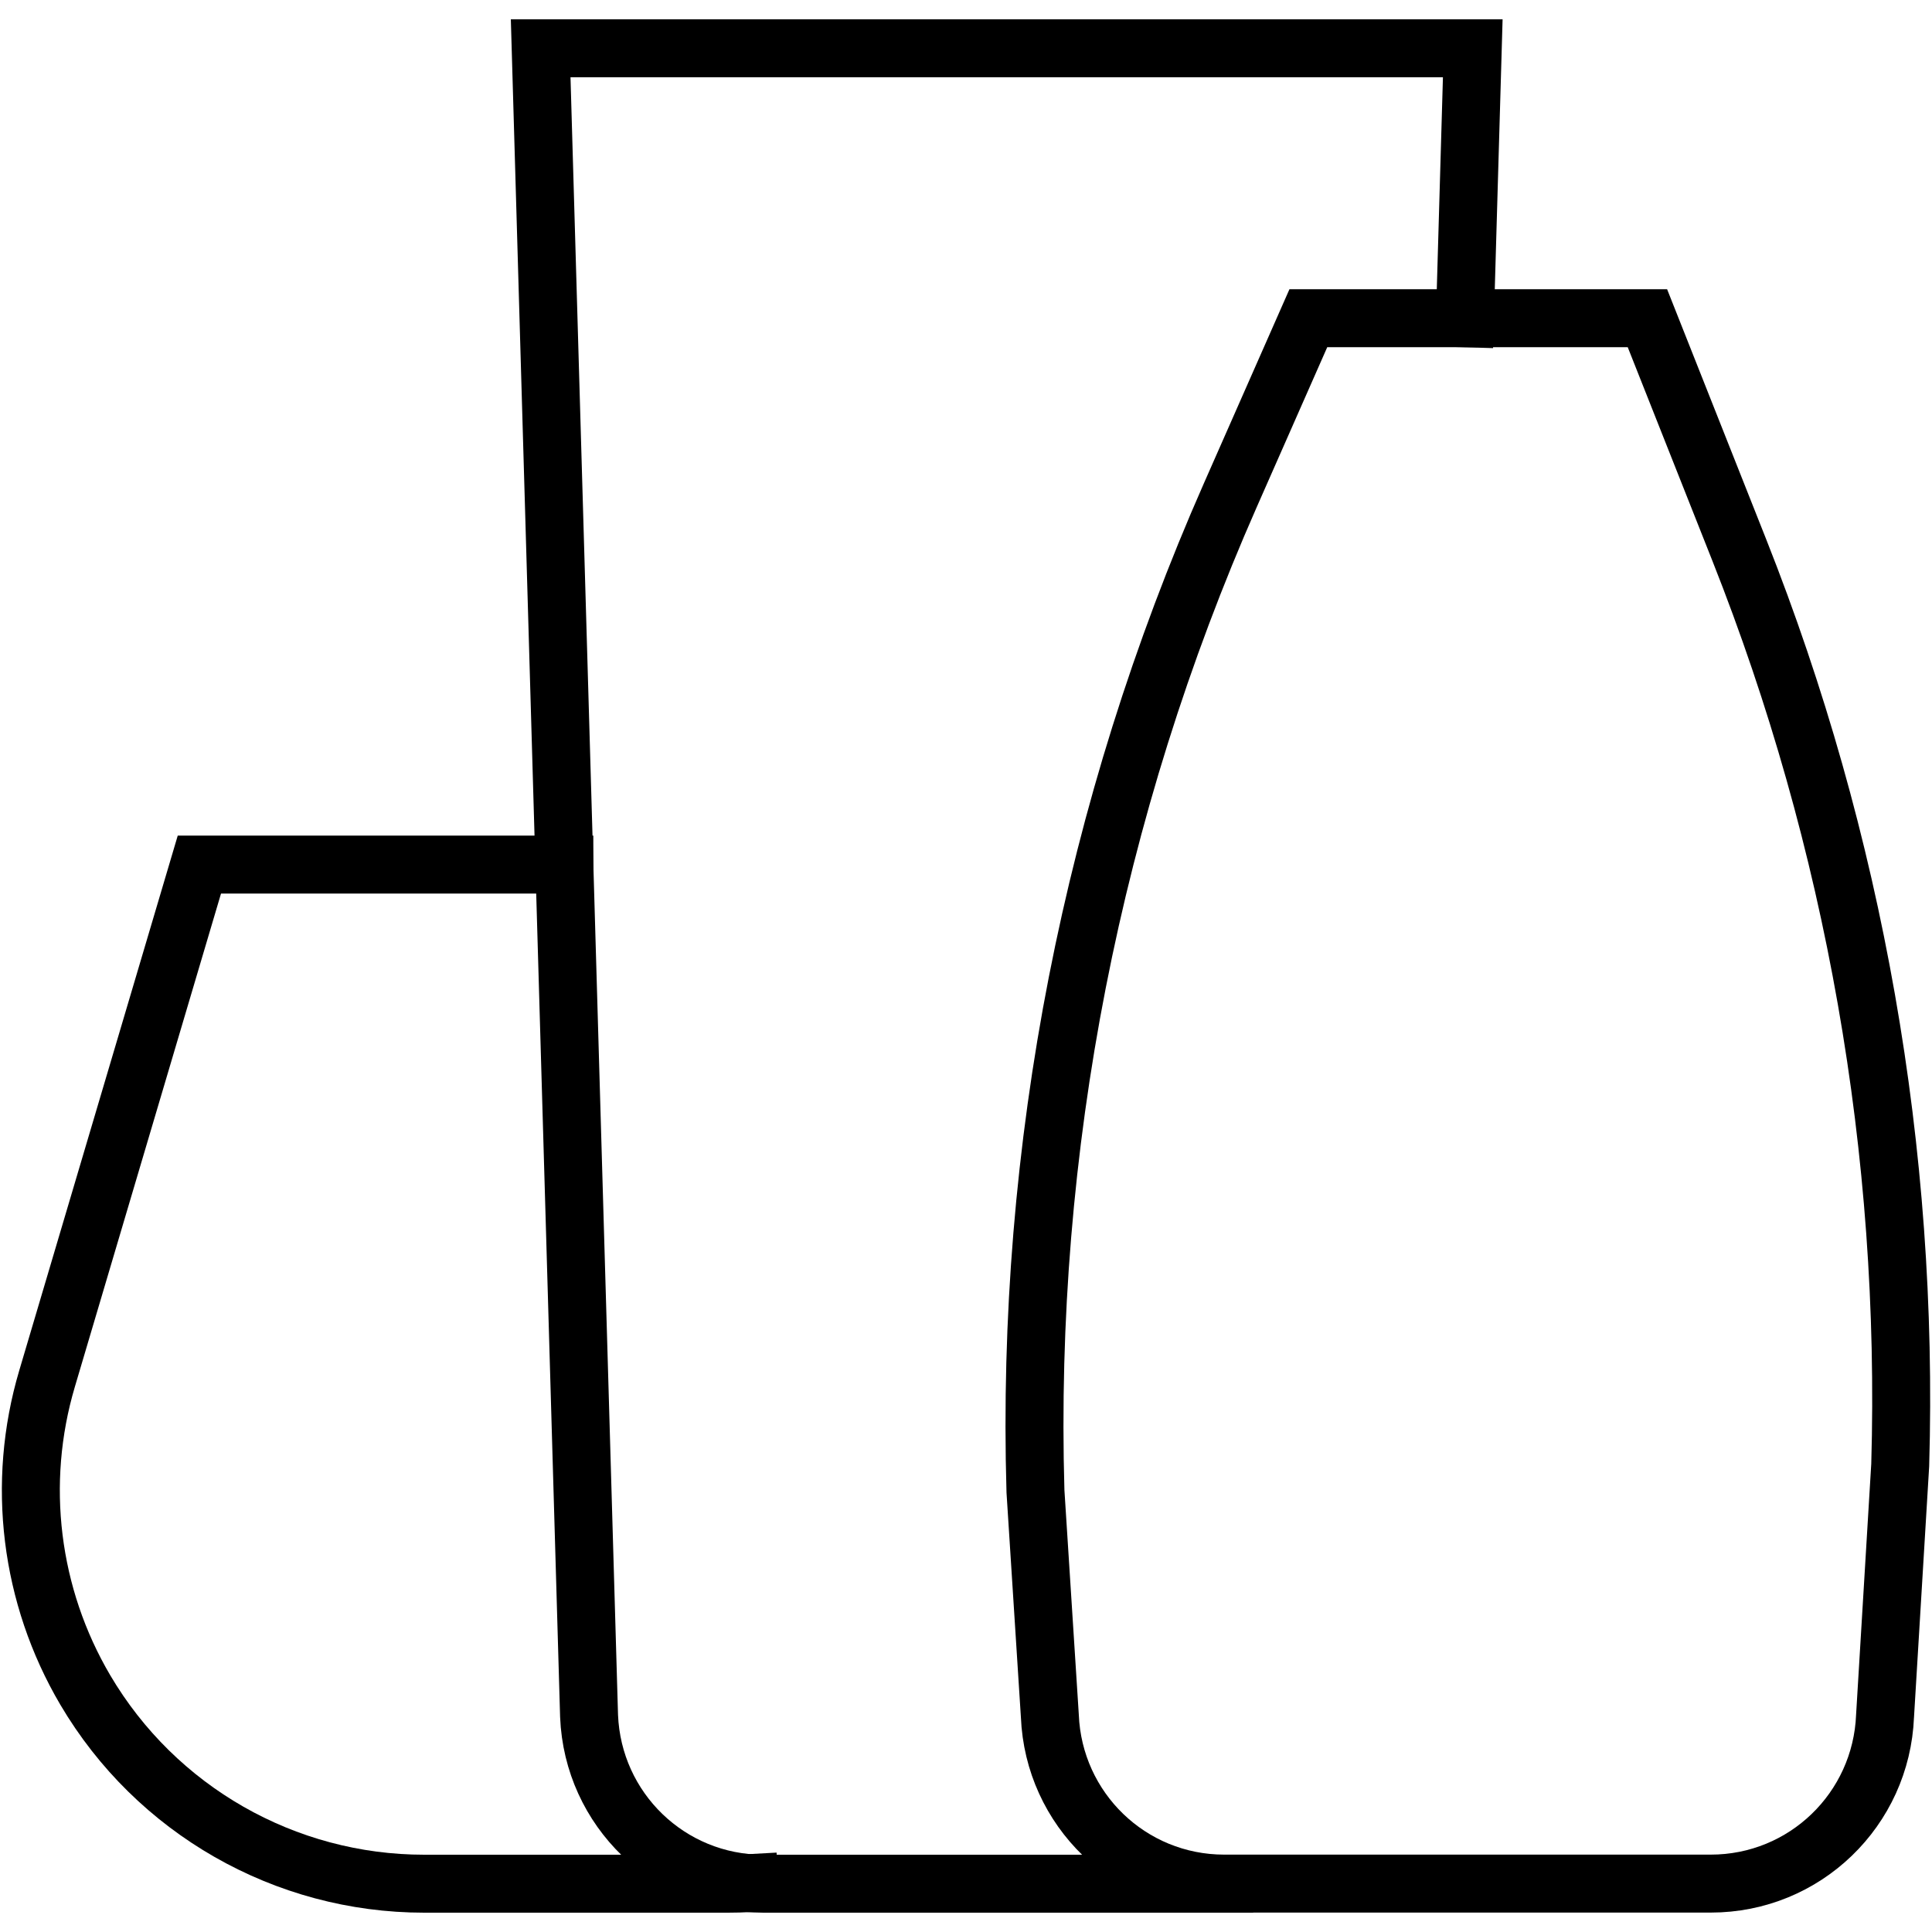 <?xml version="1.0" encoding="UTF-8"?><svg id="Layer_1" xmlns="http://www.w3.org/2000/svg" viewBox="0 0 200 200"><defs><style>.cls-1{fill:none;stroke:#000;stroke-linecap:square;stroke-miterlimit:10;stroke-width:6px;}</style></defs><path class="cls-1" d="M77.56,194.94c-.73.04-1.46.06-2.19.06h-19.74"/><path class="cls-1" d="M63.65,195h-19.74c-14.42,0-27.76-7.63-35.08-20.05h0c-5.73-9.73-7.17-21.41-3.96-32.23l15.77-53.22h37.78"/><path class="cls-1" d="M126.73,195h-47.7c-9.75,0-17.66-7.68-18.05-17.36L55.97,5h96.49l-.81,27.95"/><path class="cls-1" d="M180.05,56.94c11.93,30.11,17.6,62.34,16.66,94.72l-1.57,25.97c-.39,9.68-8.3,17.36-18.05,17.36h-50.36c-9.75,0-17.66-7.69-18.05-17.36l-1.49-23.26c-1.03-35.43,5.86-70.65,20.16-103.08l8.09-18.35h35.1l9.51,24Z"/></svg>